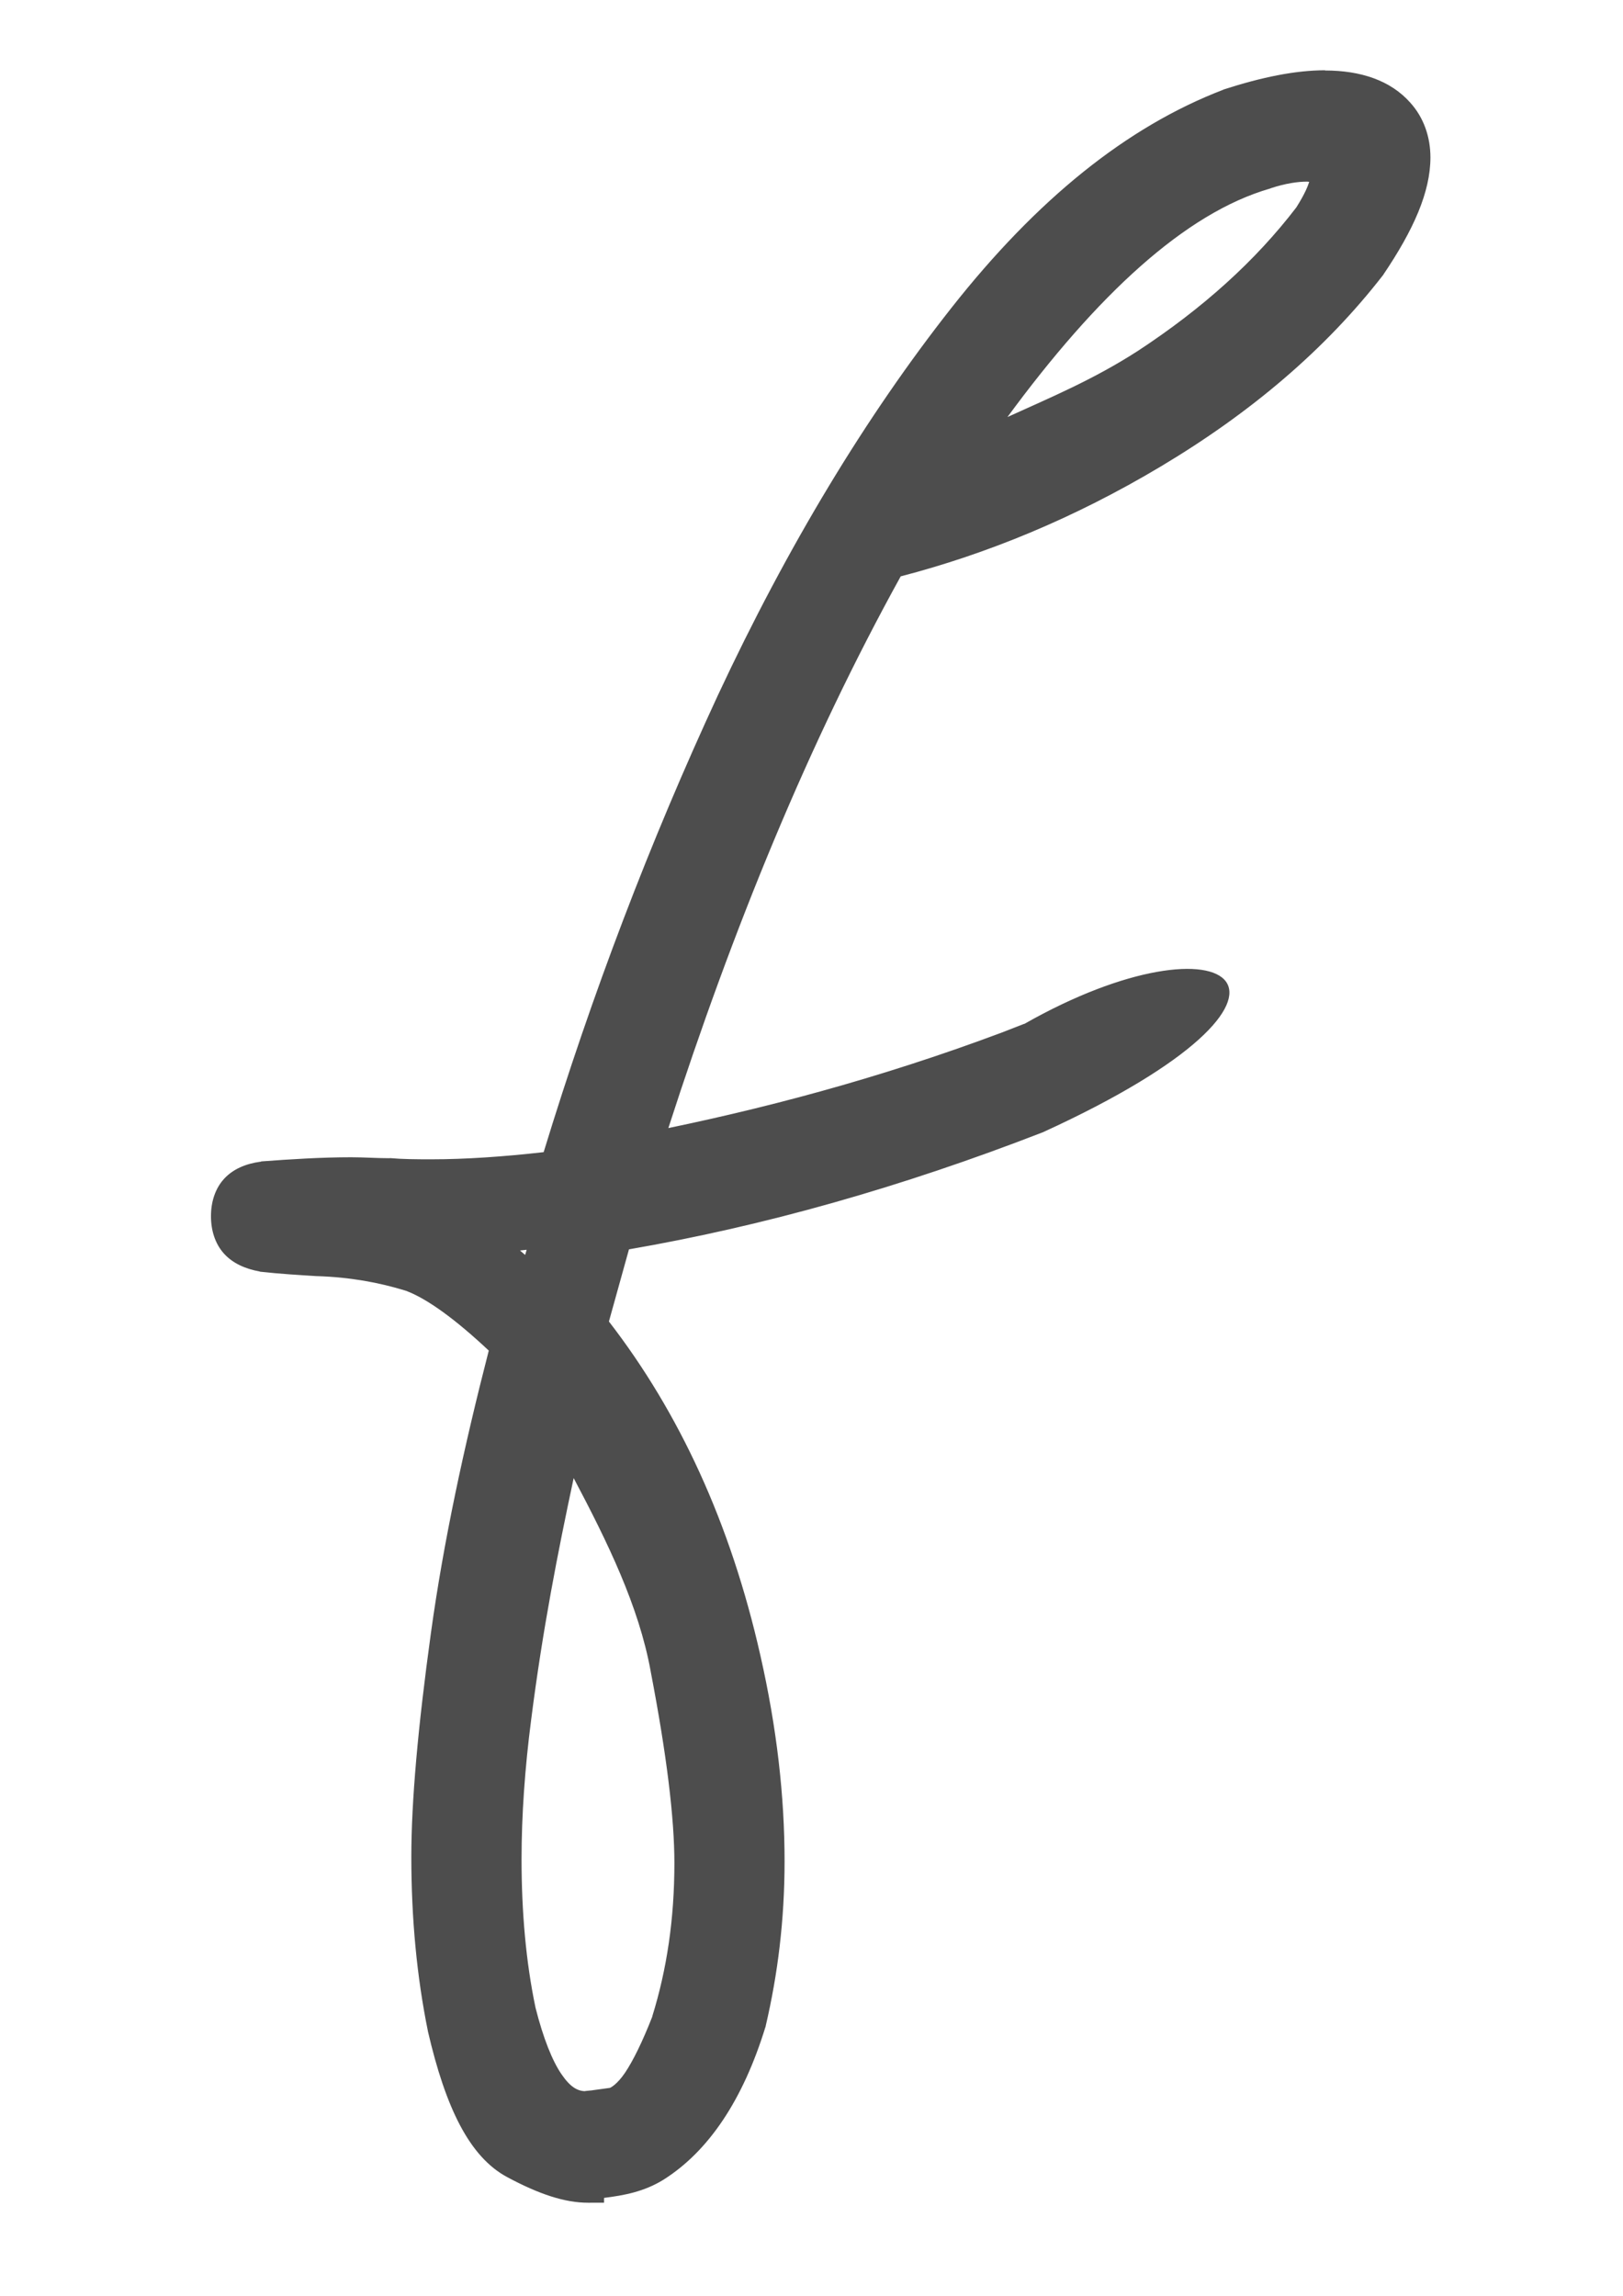 <svg xmlns:dc="http://purl.org/dc/elements/1.1/" xmlns:cc="http://creativecommons.org/ns#" xmlns:rdf="http://www.w3.org/1999/02/22-rdf-syntax-ns#" xmlns:svg="http://www.w3.org/2000/svg" xmlns="http://www.w3.org/2000/svg" xmlns:sodipodi="http://sodipodi.sourceforge.net/DTD/sodipodi-0.dtd" xmlns:inkscape="http://www.inkscape.org/namespaces/inkscape" width="210mm" height="297mm" viewBox="0 0 210 297" id="svg889" inkscape:version="1.0.1 (3bc2e813f5, 2020-09-07)" sodipodi:docname="f.svg"><defs id="defs883"></defs><g inkscape:label="Warstwa 1" inkscape:groupmode="layer" id="layer1"><path id="path867-4" style="color:#000000;font-style:normal;font-variant:normal;font-weight:normal;font-stretch:normal;font-size:medium;line-height:1.25;font-family:'Chapter Eight';-inkscape-font-specification:'Chapter Eight';font-variant-ligatures:normal;font-variant-position:normal;font-variant-caps:normal;font-variant-numeric:normal;font-variant-alternates:normal;font-variant-east-asian:normal;font-feature-settings:normal;font-variation-settings:normal;text-indent:0;text-align:start;text-decoration:none;text-decoration-line:none;text-decoration-style:solid;text-decoration-color:#000000;letter-spacing:normal;word-spacing:normal;text-transform:none;writing-mode:lr-tb;direction:ltr;text-orientation:mixed;dominant-baseline:auto;baseline-shift:baseline;text-anchor:start;white-space:normal;shape-padding:0;shape-margin:0;inline-size:0;clip-rule:nonzero;display:inline;overflow:visible;visibility:visible;opacity:1;isolation:auto;mix-blend-mode:normal;color-interpolation:sRGB;color-interpolation-filters:linearRGB;solid-color:#000000;solid-opacity:1;vector-effect:none;fill:#4d4d4d;fill-opacity:1;fill-rule:nonzero;stroke:none;stroke-width:0.265;stroke-linecap:butt;stroke-linejoin:miter;stroke-miterlimit:4;stroke-dasharray:none;stroke-dashoffset:0;stroke-opacity:1;color-rendering:auto;image-rendering:auto;shape-rendering:auto;text-rendering:auto;enable-background:accumulate;stop-color:#000000;stop-opacity:1" d="m 171.455,9.091 c -3.824,7.62e-4 -8.206,0.893 -13.094,2.476 l -0.031,1.58e-4 -0.061,0.046 C 145.796,16.399 134.182,25.769 123.105,39.828 112.07,53.834 101.909,70.632 92.892,89.935 84.095,108.902 76.592,128.603 70.343,149.05 c -5.181,0.583 -10.088,0.925 -14.555,0.925 -1.96,6.2e-4 -3.717,-0.015 -5.279,-0.153 l -0.092,0.005 -0.092,0.005 c -1.57,6e-4 -3.231,-0.122 -4.891,-0.122 -3.88,7.7e-4 -7.847,0.255 -11.632,0.536 l -0.061,0.046 -0.061,-0.004 c -1.853,0.252 -3.516,0.935 -4.683,2.207 -1.167,1.274 -1.7,3.009 -1.7,4.832 -4.58e-4,1.824 0.521,3.552 1.67,4.832 1.148,1.28 2.791,1.994 4.623,2.326 l 0.061,0.031 0.061,0.004 c 2.586,0.286 5.013,0.425 7.248,0.567 l 0.031,1.4e-4 0.031,-1.4e-4 c 4.284,0.137 7.99,0.819 11.453,1.879 2.807,1.026 6.547,3.792 10.767,7.755 -3.205,12.456 -5.853,24.699 -7.486,36.537 -1.687,12.233 -2.535,21.798 -2.535,28.961 -1.52e-4,7.962 0.716,15.537 2.147,22.548 l 0.003,0.031 c 2.293,9.887 5.377,16.234 10.26,18.85 4.079,2.184 7.423,3.315 10.469,3.311 l 2.058,-4.6e-4 3.06e-4,-0.626 c 2.56,-0.325 5.157,-0.785 7.695,-2.356 5.858,-3.699 10.291,-10.345 13.183,-19.745 l 0.031,-0.061 0.002,-0.061 c 1.574,-6.726 2.446,-13.752 2.446,-21.326 0,-8.422 -1.002,-17.259 -3.132,-26.635 C 94.514,197.009 87.86,182.696 78.788,170.958 l 2.595,-9.336 c 17.396,-3.001 35.148,-8.004 53.567,-15.151 39.839,-18.222 24.095,-29.103 -2.451,-13.988 -15.912,6.159 -31.198,10.374 -46.021,13.451 8.336,-25.819 18.146,-49.807 30.064,-71.373 11.091,-2.882 22.375,-7.475 33.673,-14.227 11.658,-6.967 21.266,-15.118 28.722,-24.726 l 0.031,-0.031 0.031,-0.061 c 3.888,-5.76 6.085,-10.673 6.084,-15.152 0,-2.648 -0.864,-5.149 -2.595,-7.069 -2.57,-2.913 -6.475,-4.176 -11.035,-4.176 z m 1.4e-4,4.027 c 3.842,1.49e-4 6.392,0.985 8.023,2.834 1.051,1.159 1.581,2.565 1.581,4.384 0,3.068 -1.731,7.419 -5.369,12.825 -7.099,9.129 -16.25,16.941 -27.529,23.682 -11.326,6.768 -22.619,11.449 -33.614,14.197 l -0.866,0.209 -0.418,0.776 C 100.447,95.123 89.739,120.599 81.022,148.438 l -0.985,3.221 3.311,-0.657 c 16.228,-3.104 33.131,-8.039 50.585,-14.794 -17.197,-7.092 32.908,-2.445 -0.447,6.441 -18.657,7.24 -36.59,12.387 -54.074,15.301 l -1.283,0.209 -3.698,13.303 0.655,0.806 c 9.021,11.344 15.49,25.614 19.357,42.74 2.07,9.108 3.012,17.638 3.012,25.74 0,7.215 -0.811,13.859 -2.296,20.252 -0.003,0.011 -0.031,0.011 -0.031,0.031 -2.705,8.763 -6.656,14.46 -11.423,17.478 -2.664,1.65 -5.209,2.356 -7.606,2.356 -1.997,4.7e-4 -4.797,-0.815 -8.56,-2.833 -2.959,-1.584 -6.044,-6.729 -8.232,-16.165 -1.362,-6.696 -2.058,-13.983 -2.058,-21.684 0,-6.84 0.832,-16.293 2.505,-28.424 1.667,-12.083 4.32,-24.609 7.665,-37.431 l 0.298,-1.133 -0.866,-0.834 c -4.865,-4.722 -9.059,-7.815 -13.034,-9.246 l -0.061,-0.031 -0.031,1.5e-4 c -3.777,-1.162 -7.881,-1.908 -12.497,-2.058 l -0.092,0.005 c -2.192,-0.137 -4.499,-0.304 -6.89,-0.567 -1.188,-0.231 -1.886,-0.589 -2.267,-1.014 -0.391,-0.435 -0.626,-1.029 -0.626,-2.148 3.05e-4,-1.119 0.253,-1.68 0.626,-2.088 0.363,-0.396 1.014,-0.751 2.177,-0.924 3.758,-0.279 7.613,-0.567 11.274,-0.567 1.42,9.3e-4 3.101,0.153 4.891,0.154 l -0.154,-0.015 c 1.798,0.153 3.647,0.153 5.607,0.153 4.977,4.5e-4 10.399,-0.273 16.225,-0.985 l 1.312,-0.179 0.357,-1.252 c 6.27,-20.761 13.958,-40.687 22.876,-59.92 l -0.003,-0.03 c 8.902,-19.053 18.902,-35.589 29.707,-49.302 10.767,-13.666 21.855,-22.478 33.464,-26.933 4.575,-1.471 8.576,-2.267 11.722,-2.267 z m -2.386,6.323 c -1.643,0 -3.639,0.337 -5.876,1.074 -0.012,0.004 -0.015,0.031 -0.031,0.031 -14.321,4.148 -28.15,16.993 -41.995,38.326 l -3.221,4.951 5.577,-1.939 c 8.59,-3.007 17.138,-7.428 25.919,-13.094 l 0.031,1.58e-4 c 8.699,-5.705 15.856,-12.159 21.475,-19.506 l 0.061,-0.061 0.061,-0.092 c 1.594,-2.463 2.684,-4.133 2.684,-6.264 -1.4e-4,-1.067 -0.774,-2.367 -1.73,-2.864 -0.959,-0.487 -1.887,-0.567 -2.953,-0.567 z m 1.5e-4,4.056 c 0.221,0.007 0.171,0.007 0.328,0.031 -0.154,0.476 -0.507,1.478 -1.671,3.311 -5.3,6.922 -12.119,13.062 -20.49,18.552 -5.785,3.731 -11.304,6.023 -16.881,8.56 11.57,-15.754 22.983,-26.386 33.972,-29.557 h 0.031 l 0.031,-0.031 c 1.92,-0.64 3.551,-0.866 4.682,-0.866 z M 71.3,159.294 l -8.888,0.985 6.92,5.906 0.864,-3.012 z m -3.102,2.207 -0.328,1.104 -0.686,-0.806 z m 4.414,17.18 -1.133,4.742 c -2.681,11.289 -4.943,24.106 -6.77,38.446 -0.851,6.519 -1.283,12.772 -1.283,18.611 0,7.109 0.583,13.821 1.879,20.013 l 0.003,0.031 0.031,0.031 c 1.083,4.332 2.32,7.652 3.967,10.051 1.647,2.399 3.961,3.937 6.532,3.936 l 2.983,-4.6e-4 -0.122,-0.328 c 0.281,-0.031 0.42,-0.046 0.745,-0.092 2.044,-0.272 3.44,-1.75 4.772,-3.728 1.332,-1.978 2.635,-4.69 3.997,-8.202 l 0.031,-0.061 0.002,-0.061 c 2.025,-6.508 3.042,-13.458 3.042,-21.057 0,-6.233 -0.993,-14.586 -3.102,-25.561 l -0.003,-0.03 c -2.015,-11.058 -6.462,-21.932 -13.004,-32.599 z m 1.611,12.527 c 4.383,8.282 8.436,16.574 9.962,24.964 l 0.003,0.031 c 2.087,10.851 3.072,19.013 3.072,24.815 -1.52e-4,7.233 -0.973,13.748 -2.863,19.834 -0.003,0.009 0.003,0.015 0.003,0.031 -1.272,3.25 -2.491,5.72 -3.519,7.248 -1.048,1.557 -1.912,1.961 -1.969,1.969 -1.048,0.137 -1.836,0.26 -2.386,0.328 -0.278,0.03 -0.486,0.046 -0.626,0.061 -0.137,0.007 -0.359,0.015 -0.061,0.046 -1.069,-4.5e-4 -2.003,-0.473 -3.191,-2.207 -1.176,-1.714 -2.36,-4.643 -3.37,-8.65 l -0.003,-0.031 c -1.22,-5.842 -1.789,-12.265 -1.79,-19.148 0,-5.643 0.423,-11.741 1.252,-18.104 1.486,-11.661 3.446,-21.597 5.488,-31.168 z m 1.879,91.685 c 2.8,6.2e-4 5.741,-0.84 8.682,-2.66 5.321,-3.36 9.522,-9.521 12.322,-18.623 1.54,-6.581 2.38,-13.442 2.38,-20.864 0,-8.262 -0.98,-16.943 -3.08,-26.185 -3.921,-17.363 -10.502,-31.925 -19.744,-43.548 l 3.081,-11.062 c 17.643,-2.941 35.706,-8.121 54.469,-15.403 -11.45,9.829 44.84,-22.341 -1.724,-12.086 -17.363,6.721 -33.424,13.489 -49.526,16.569 8.681,-27.725 19.323,-53.069 32.065,-76.033 11.202,-2.8 22.684,-7.561 34.166,-14.422 11.482,-6.861 20.864,-14.843 28.145,-24.224 3.781,-5.601 5.741,-10.222 5.741,-14.002 -1.5e-4,-2.24 -0.701,-4.201 -2.1,-5.741 -2.1,-2.381 -5.321,-3.501 -9.522,-3.501 -3.501,7.62e-4 -7.701,0.84 -12.462,2.38 -12.042,4.621 -23.384,13.723 -34.306,27.585 -10.922,13.862 -21.003,30.525 -29.965,49.709 -8.961,19.323 -16.663,39.347 -22.964,60.21 -5.741,0.701 -11.062,0.98 -15.963,0.98 -1.961,4.7e-4 -3.78,-3.1e-4 -5.461,-0.137 -1.68,-4.6e-4 -3.36,-0.137 -4.901,-0.137 -3.781,-3.1e-4 -7.701,0.279 -11.482,0.56 -3.081,0.42 -4.621,2.1 -4.621,5.041 0,2.941 1.54,4.621 4.621,5.181 2.52,0.279 4.901,0.42 7.141,0.56 4.48,0.137 8.401,0.84 12.042,1.96 3.501,1.26 7.562,4.2 12.322,8.822 -3.361,12.882 -6.021,25.485 -7.701,37.666 -1.68,12.182 -2.52,21.704 -2.521,28.705 1.53e-4,7.841 0.701,15.262 2.1,22.124 2.241,9.662 5.321,15.403 9.242,17.503 3.92,2.101 7.001,3.08 9.522,3.08 z M 122.87,59.974 c 13.722,-21.144 27.305,-33.606 40.887,-37.526 2.1,-0.701 3.921,-0.98 5.321,-0.98 1.82,9.1e-4 2.66,0.42 2.661,1.4 0,1.121 -0.84,2.8 -2.381,5.181 -5.461,7.141 -12.462,13.442 -21.004,19.043 -8.681,5.601 -17.083,9.942 -25.484,12.882 z m -54.609,102.638 -0.98,-0.84 1.26,-0.137 z m 7.561,109.919 c -3.641,1.5e-4 -6.441,-4.06 -8.541,-12.462 -1.26,-6.021 -1.82,-12.602 -1.82,-19.603 0,-5.741 0.42,-11.902 1.26,-18.343 1.82,-14.283 4.061,-27.025 6.721,-38.227 6.441,10.502 10.782,21.144 12.742,31.925 2.1,10.922 3.08,19.183 3.08,25.204 0,7.421 -0.98,14.142 -2.941,20.444 -2.66,6.861 -5.041,10.362 -7.141,10.642 -2.1,0.278 -3.22,0.42 -3.36,0.42 z" inkscape:export-xdpi="110.19328" inkscape:export-ydpi="110.19328" sodipodi:nodetypes="ccccscccccccccccccccccccccssccccccccccscccccccscccscccccscscccccccccccccsscccccsscccccccccsscccccccccccsccccccccccccccscccccccccccccccccccccccccsccccscccscccscccccccsscscccccccsccccccscccccccscccccsccccccsccccssccccccccccccccccccscccscccc"></path></g></svg>
